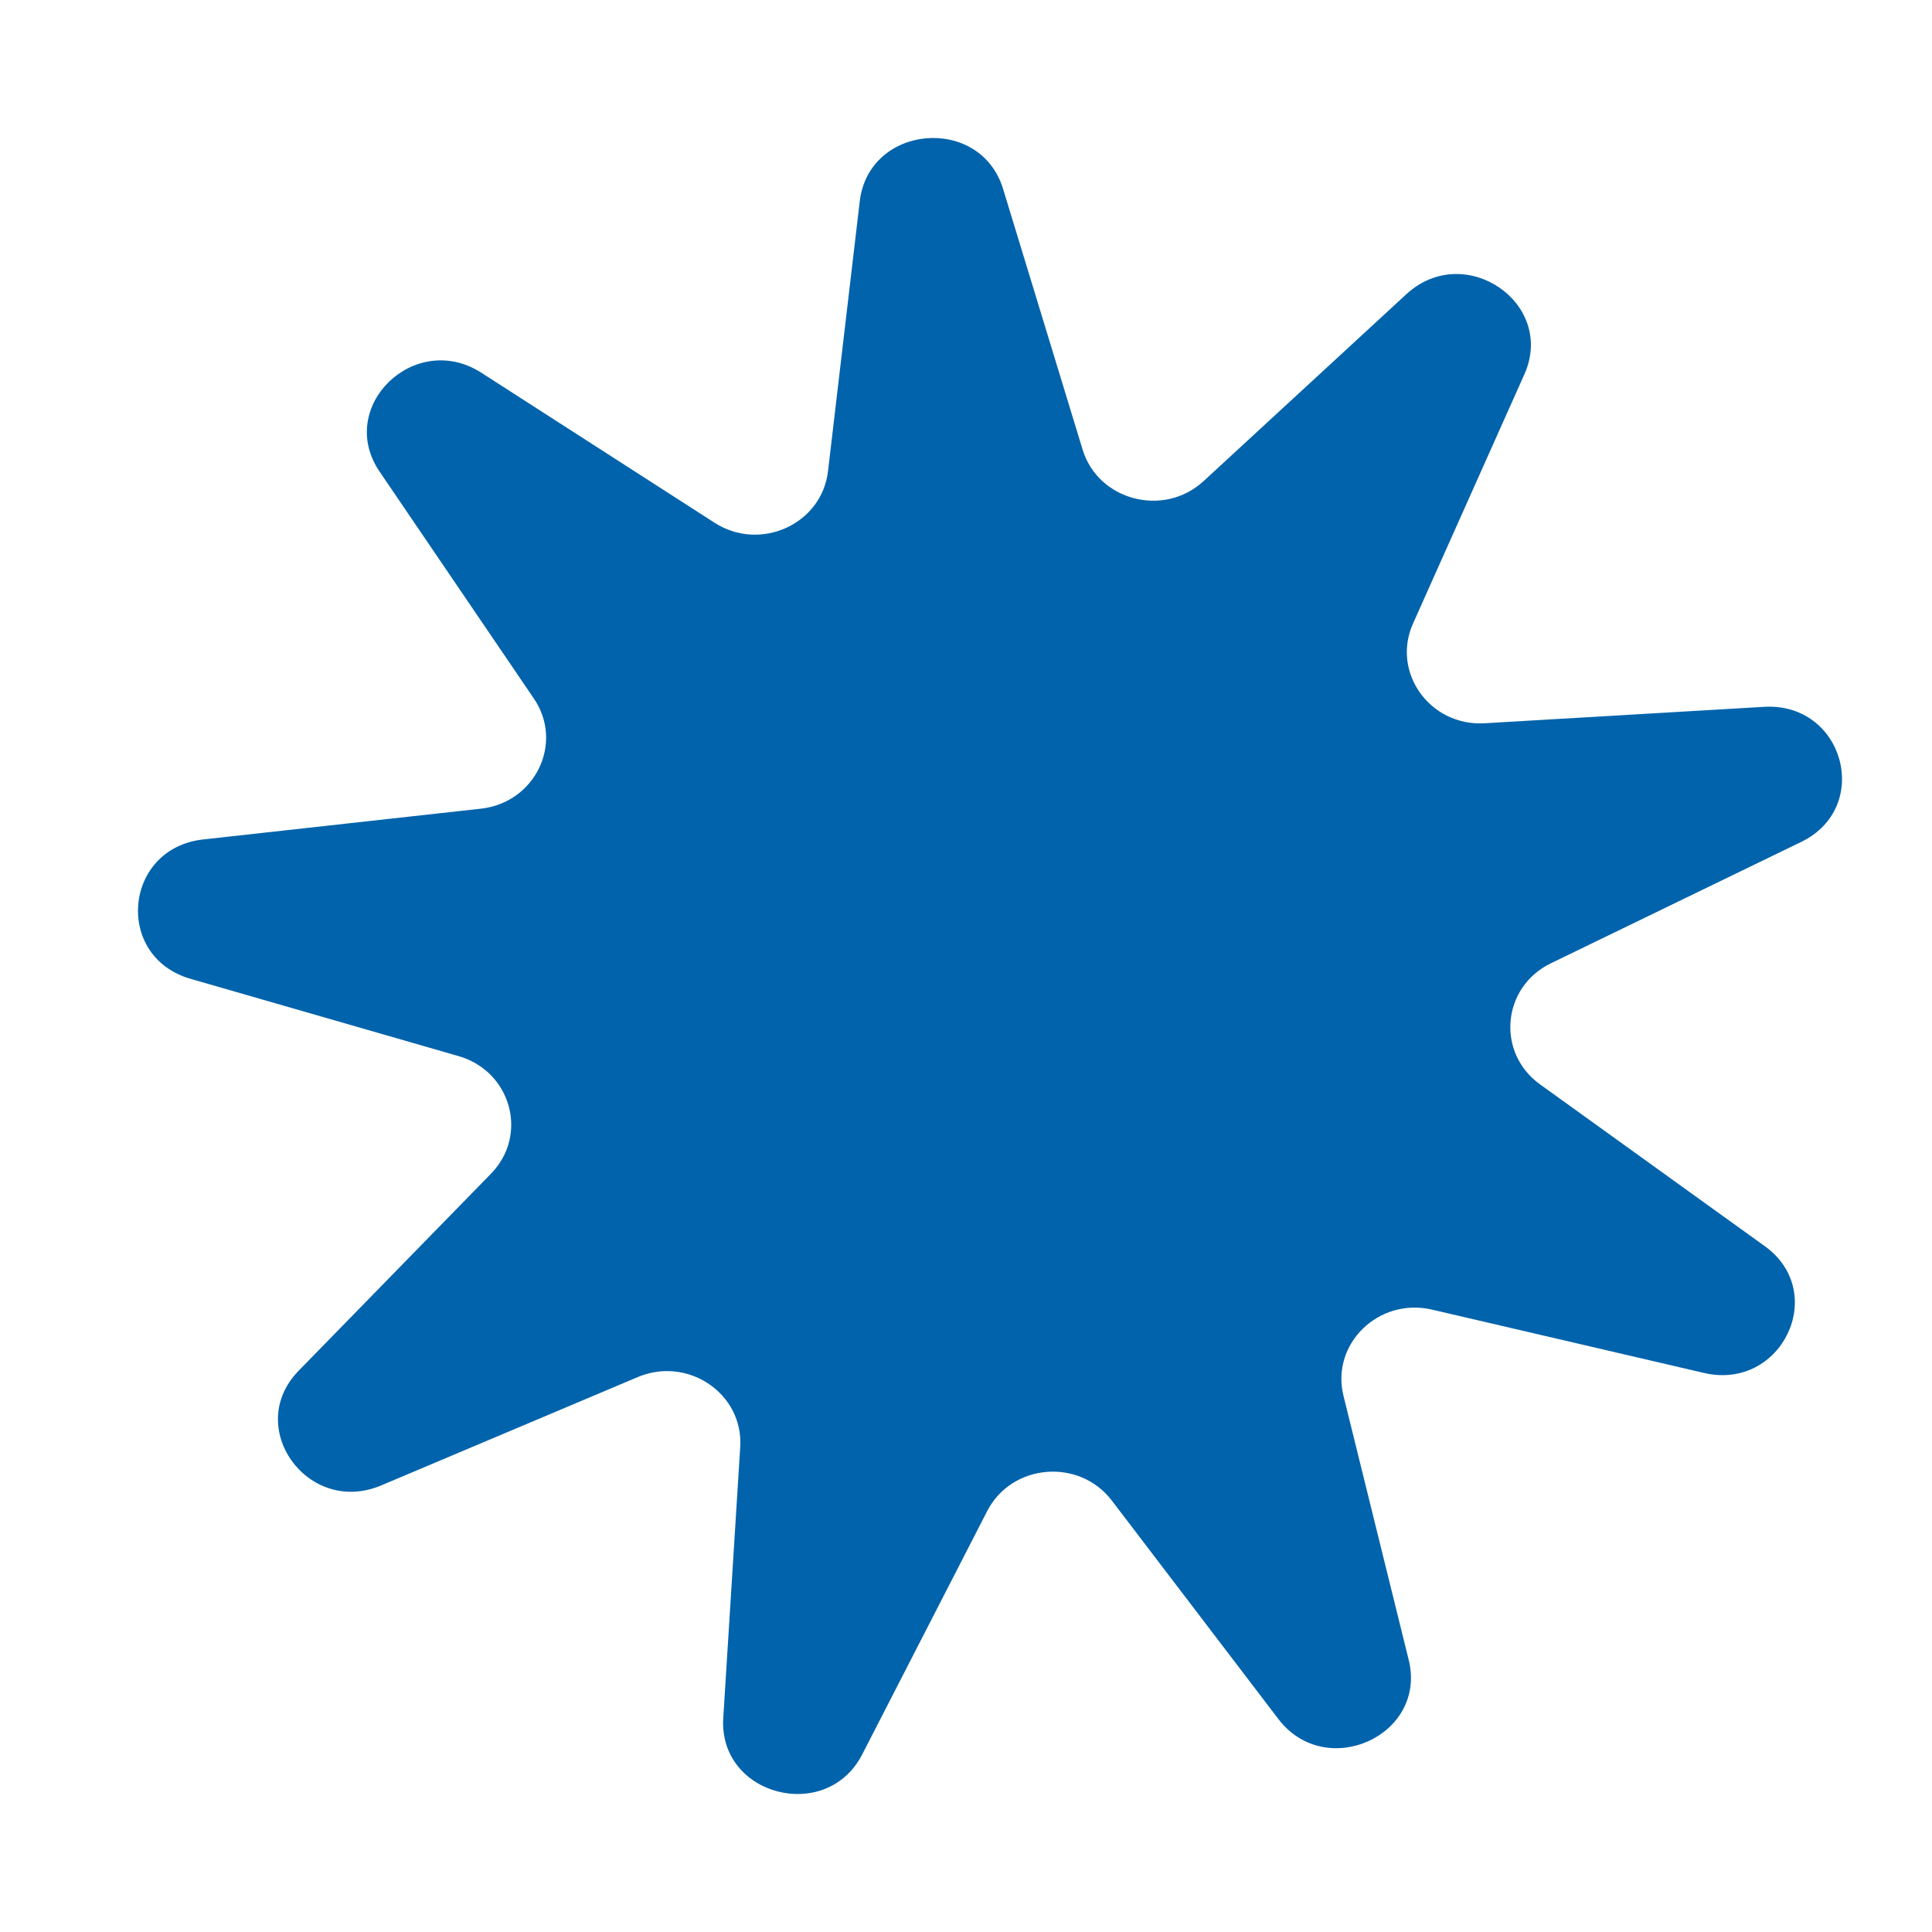 <svg width="14" height="14" viewBox="0 0 14 14" fill="none" xmlns="http://www.w3.org/2000/svg">
<g filter="url(#filter0_g_1406_44918)">
<path d="M12.782 5.122C13.361 5.087 13.571 5.849 13.052 6.101L11.239 6.98C10.883 7.152 10.841 7.629 11.16 7.858L12.788 9.03C13.254 9.365 12.911 10.08 12.348 9.949L10.377 9.49C9.991 9.4 9.643 9.738 9.735 10.113L10.208 12.028C10.343 12.576 9.608 12.909 9.263 12.456L8.057 10.874C7.82 10.563 7.33 10.605 7.153 10.951L6.248 12.713C5.989 13.217 5.206 13.012 5.241 12.45L5.364 10.485C5.388 10.099 4.985 9.825 4.621 9.979L2.762 10.764C2.231 10.988 1.765 10.342 2.164 9.933L3.558 8.505C3.832 8.224 3.704 7.763 3.323 7.653L1.381 7.093C0.825 6.933 0.896 6.147 1.472 6.083L3.485 5.86C3.88 5.816 4.088 5.382 3.868 5.061L2.751 3.418C2.431 2.948 3.005 2.391 3.488 2.701L5.178 3.788C5.509 4.001 5.955 3.799 6 3.415L6.23 1.459C6.296 0.899 7.105 0.83 7.269 1.37L7.845 3.258C7.958 3.628 8.434 3.752 8.722 3.486L10.192 2.131C10.613 1.744 11.277 2.196 11.046 2.713L10.239 4.519C10.081 4.873 10.363 5.265 10.759 5.241L12.782 5.122Z" fill="#0163AB"/>
</g>
<defs>
<filter id="filter0_g_1406_44918" x="0.689" y="0.689" width="12.97" height="12.622" filterUnits="userSpaceOnUse" color-interpolation-filters="sRGB">
<feFlood flood-opacity="0" result="BackgroundImageFix"/>
<feBlend mode="normal" in="SourceGraphic" in2="BackgroundImageFix" result="shape"/>
<feTurbulence type="fractalNoise" baseFrequency="0.049 0.049" numOctaves="3" seed="2844" />
<feDisplacementMap in="shape" scale="0.622" xChannelSelector="R" yChannelSelector="G" result="displacedImage" width="100%" height="100%" />
<feMerge result="effect1_texture_1406_44918">
<feMergeNode in="displacedImage"/>
</feMerge>
</filter>
</defs>
</svg>
